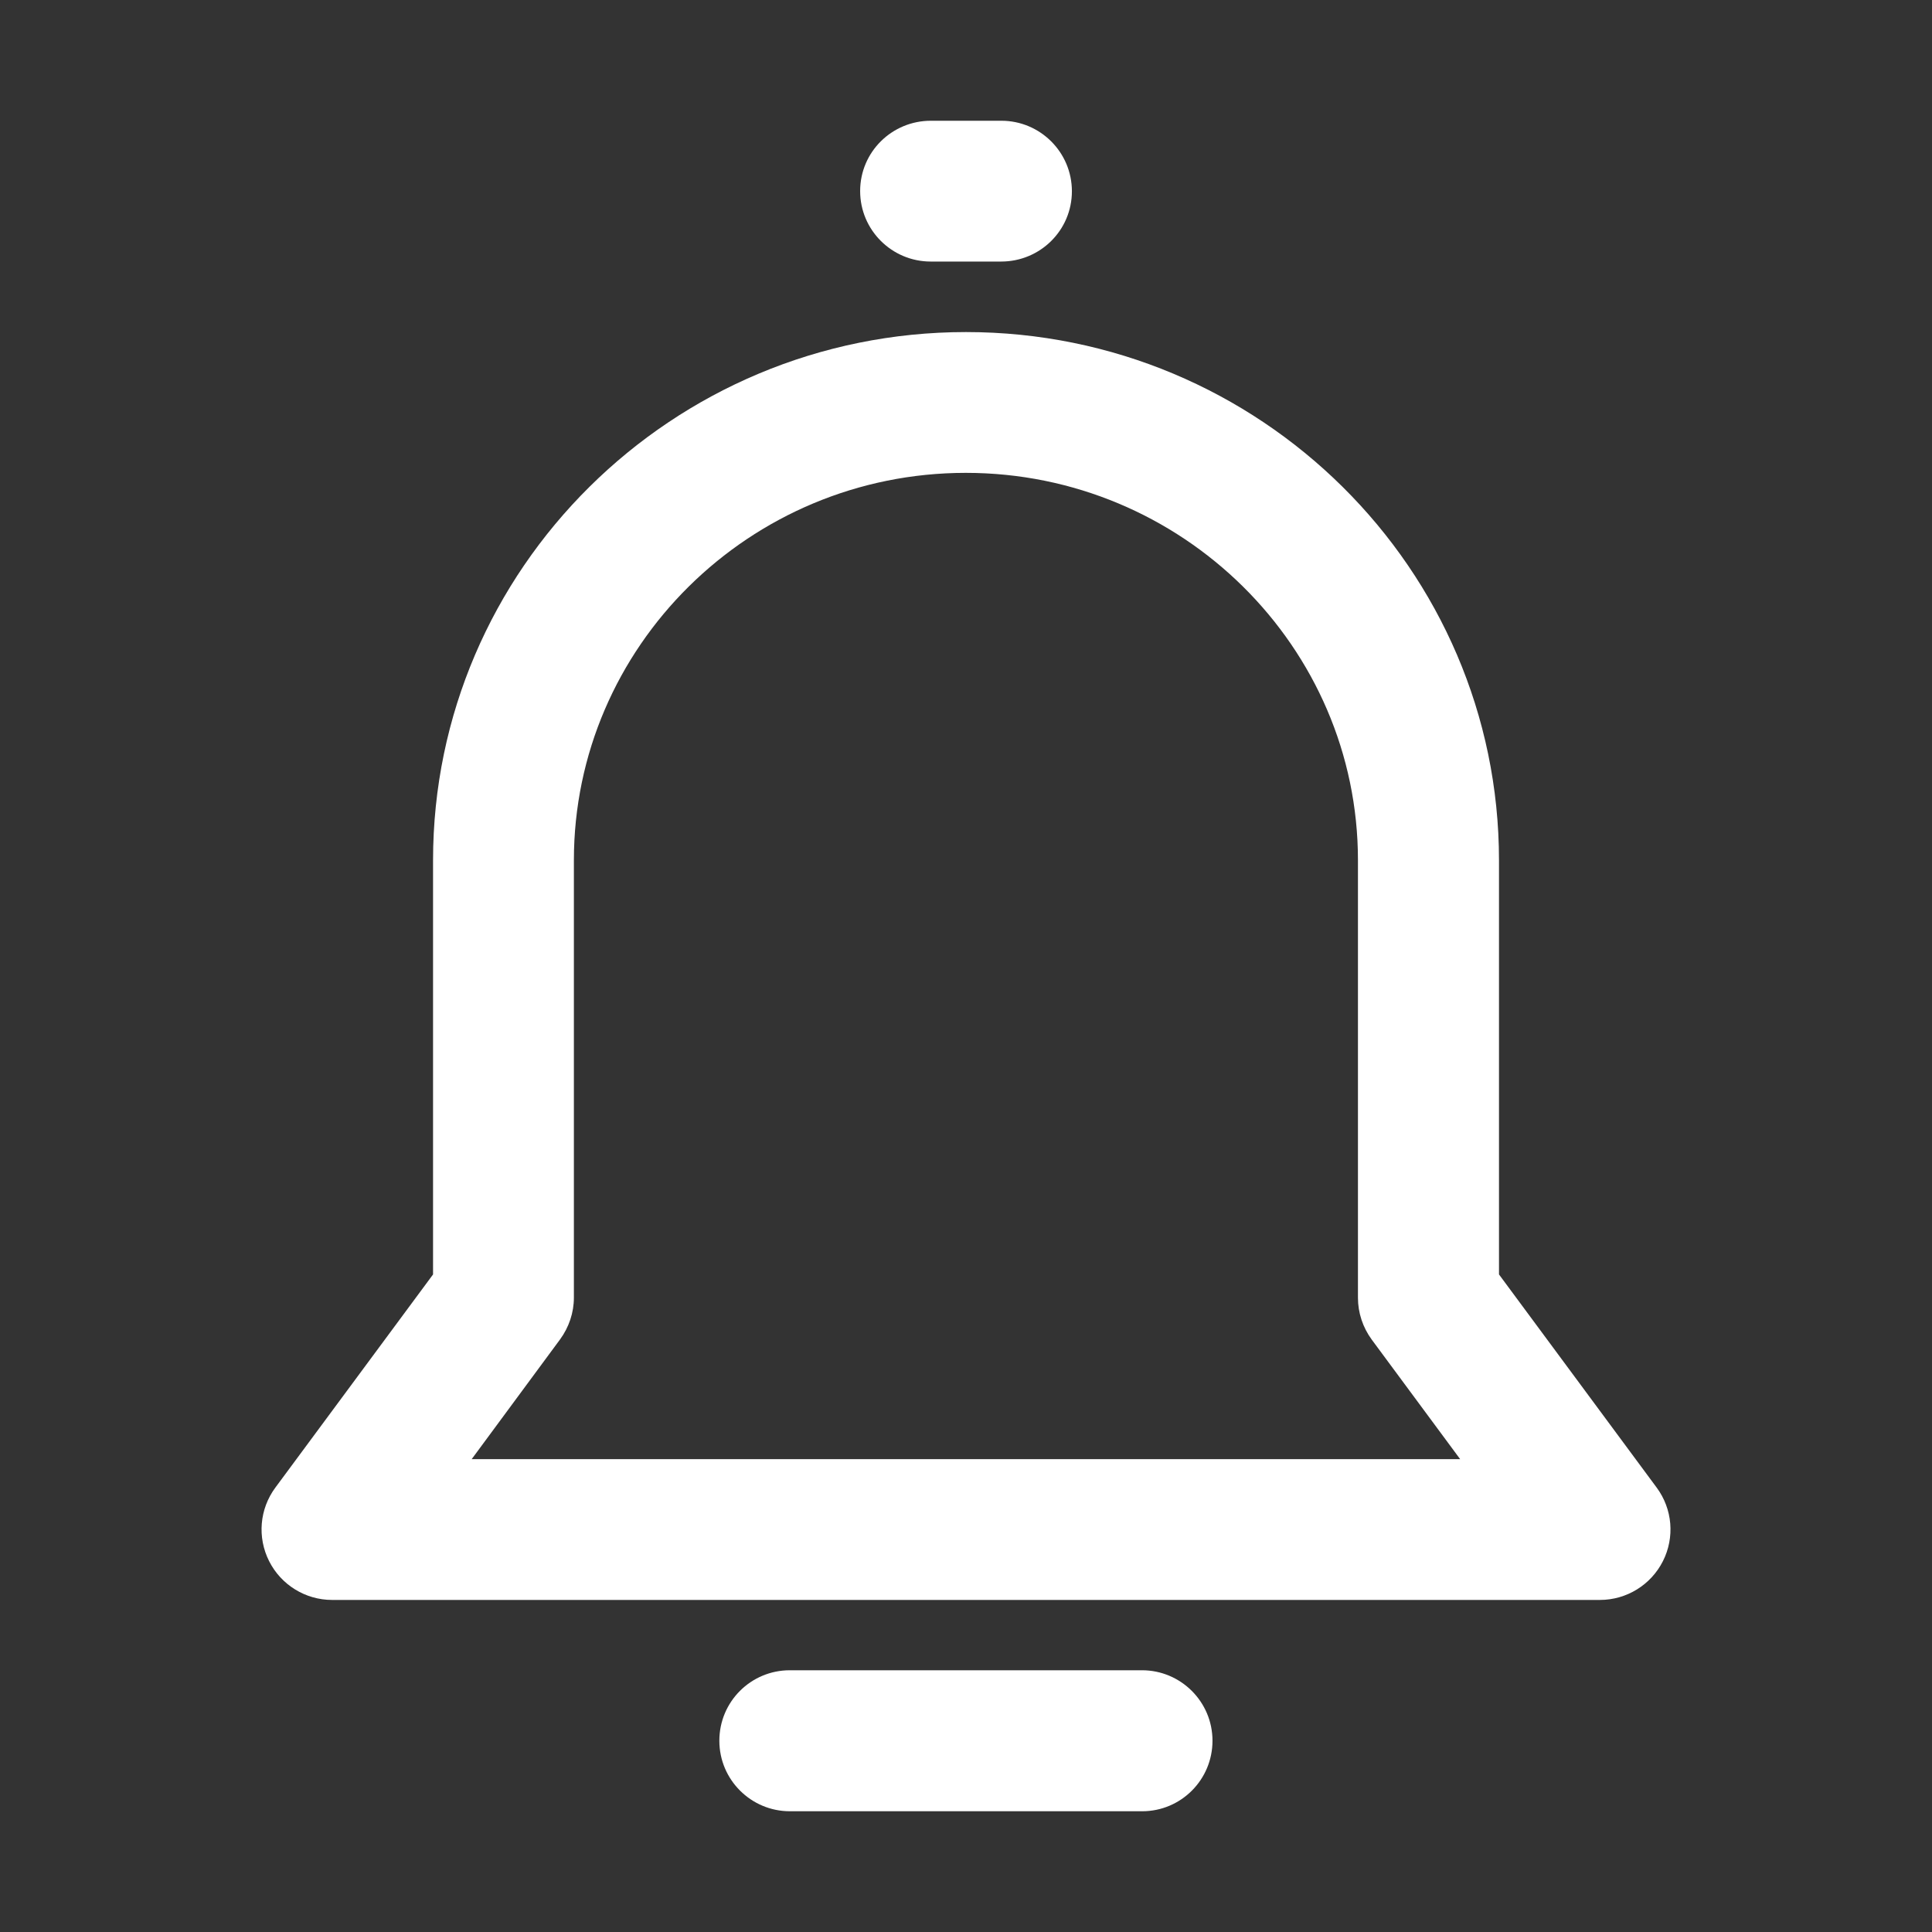 <svg width="48" height="48" viewBox="0 0 48 48" fill="none" xmlns="http://www.w3.org/2000/svg">
<rect x="0" y="0" width="48" height="48" fill="#333333" stroke="none"/>
<path d="M39.75 39.75H8.25C7.589 39.75 6.983 39.376 6.686 38.786C6.388 38.195 6.448 37.489 6.842 36.958L10.759 31.663V21.375C10.759 14.136 16.701 8.25 24 8.25C31.3 8.25 37.242 14.136 37.242 21.375V31.663L41.159 36.958C41.553 37.489 41.613 38.195 41.315 38.786C41.017 39.376 40.412 39.75 39.75 39.75ZM11.719 36.252H36.277L34.081 33.283C33.859 32.98 33.738 32.617 33.738 32.243V21.375C33.738 16.07 29.366 11.748 23.995 11.748C18.624 11.748 14.258 16.07 14.258 21.375V32.239C14.258 32.612 14.136 32.975 13.914 33.278L11.719 36.252ZM28.377 45H19.624C18.66 45 17.872 44.218 17.872 43.248C17.872 42.279 18.654 41.497 19.624 41.497H28.372C29.336 41.497 30.124 42.279 30.124 43.248C30.124 44.218 29.341 45 28.377 45ZM24.874 6.498H23.122C22.158 6.498 21.37 5.716 21.37 4.747C21.37 3.777 22.158 3 23.127 3H24.879C25.843 3 26.631 3.782 26.631 4.752C26.631 5.721 25.843 6.498 24.874 6.498Z" fill="white"/>
</svg>
